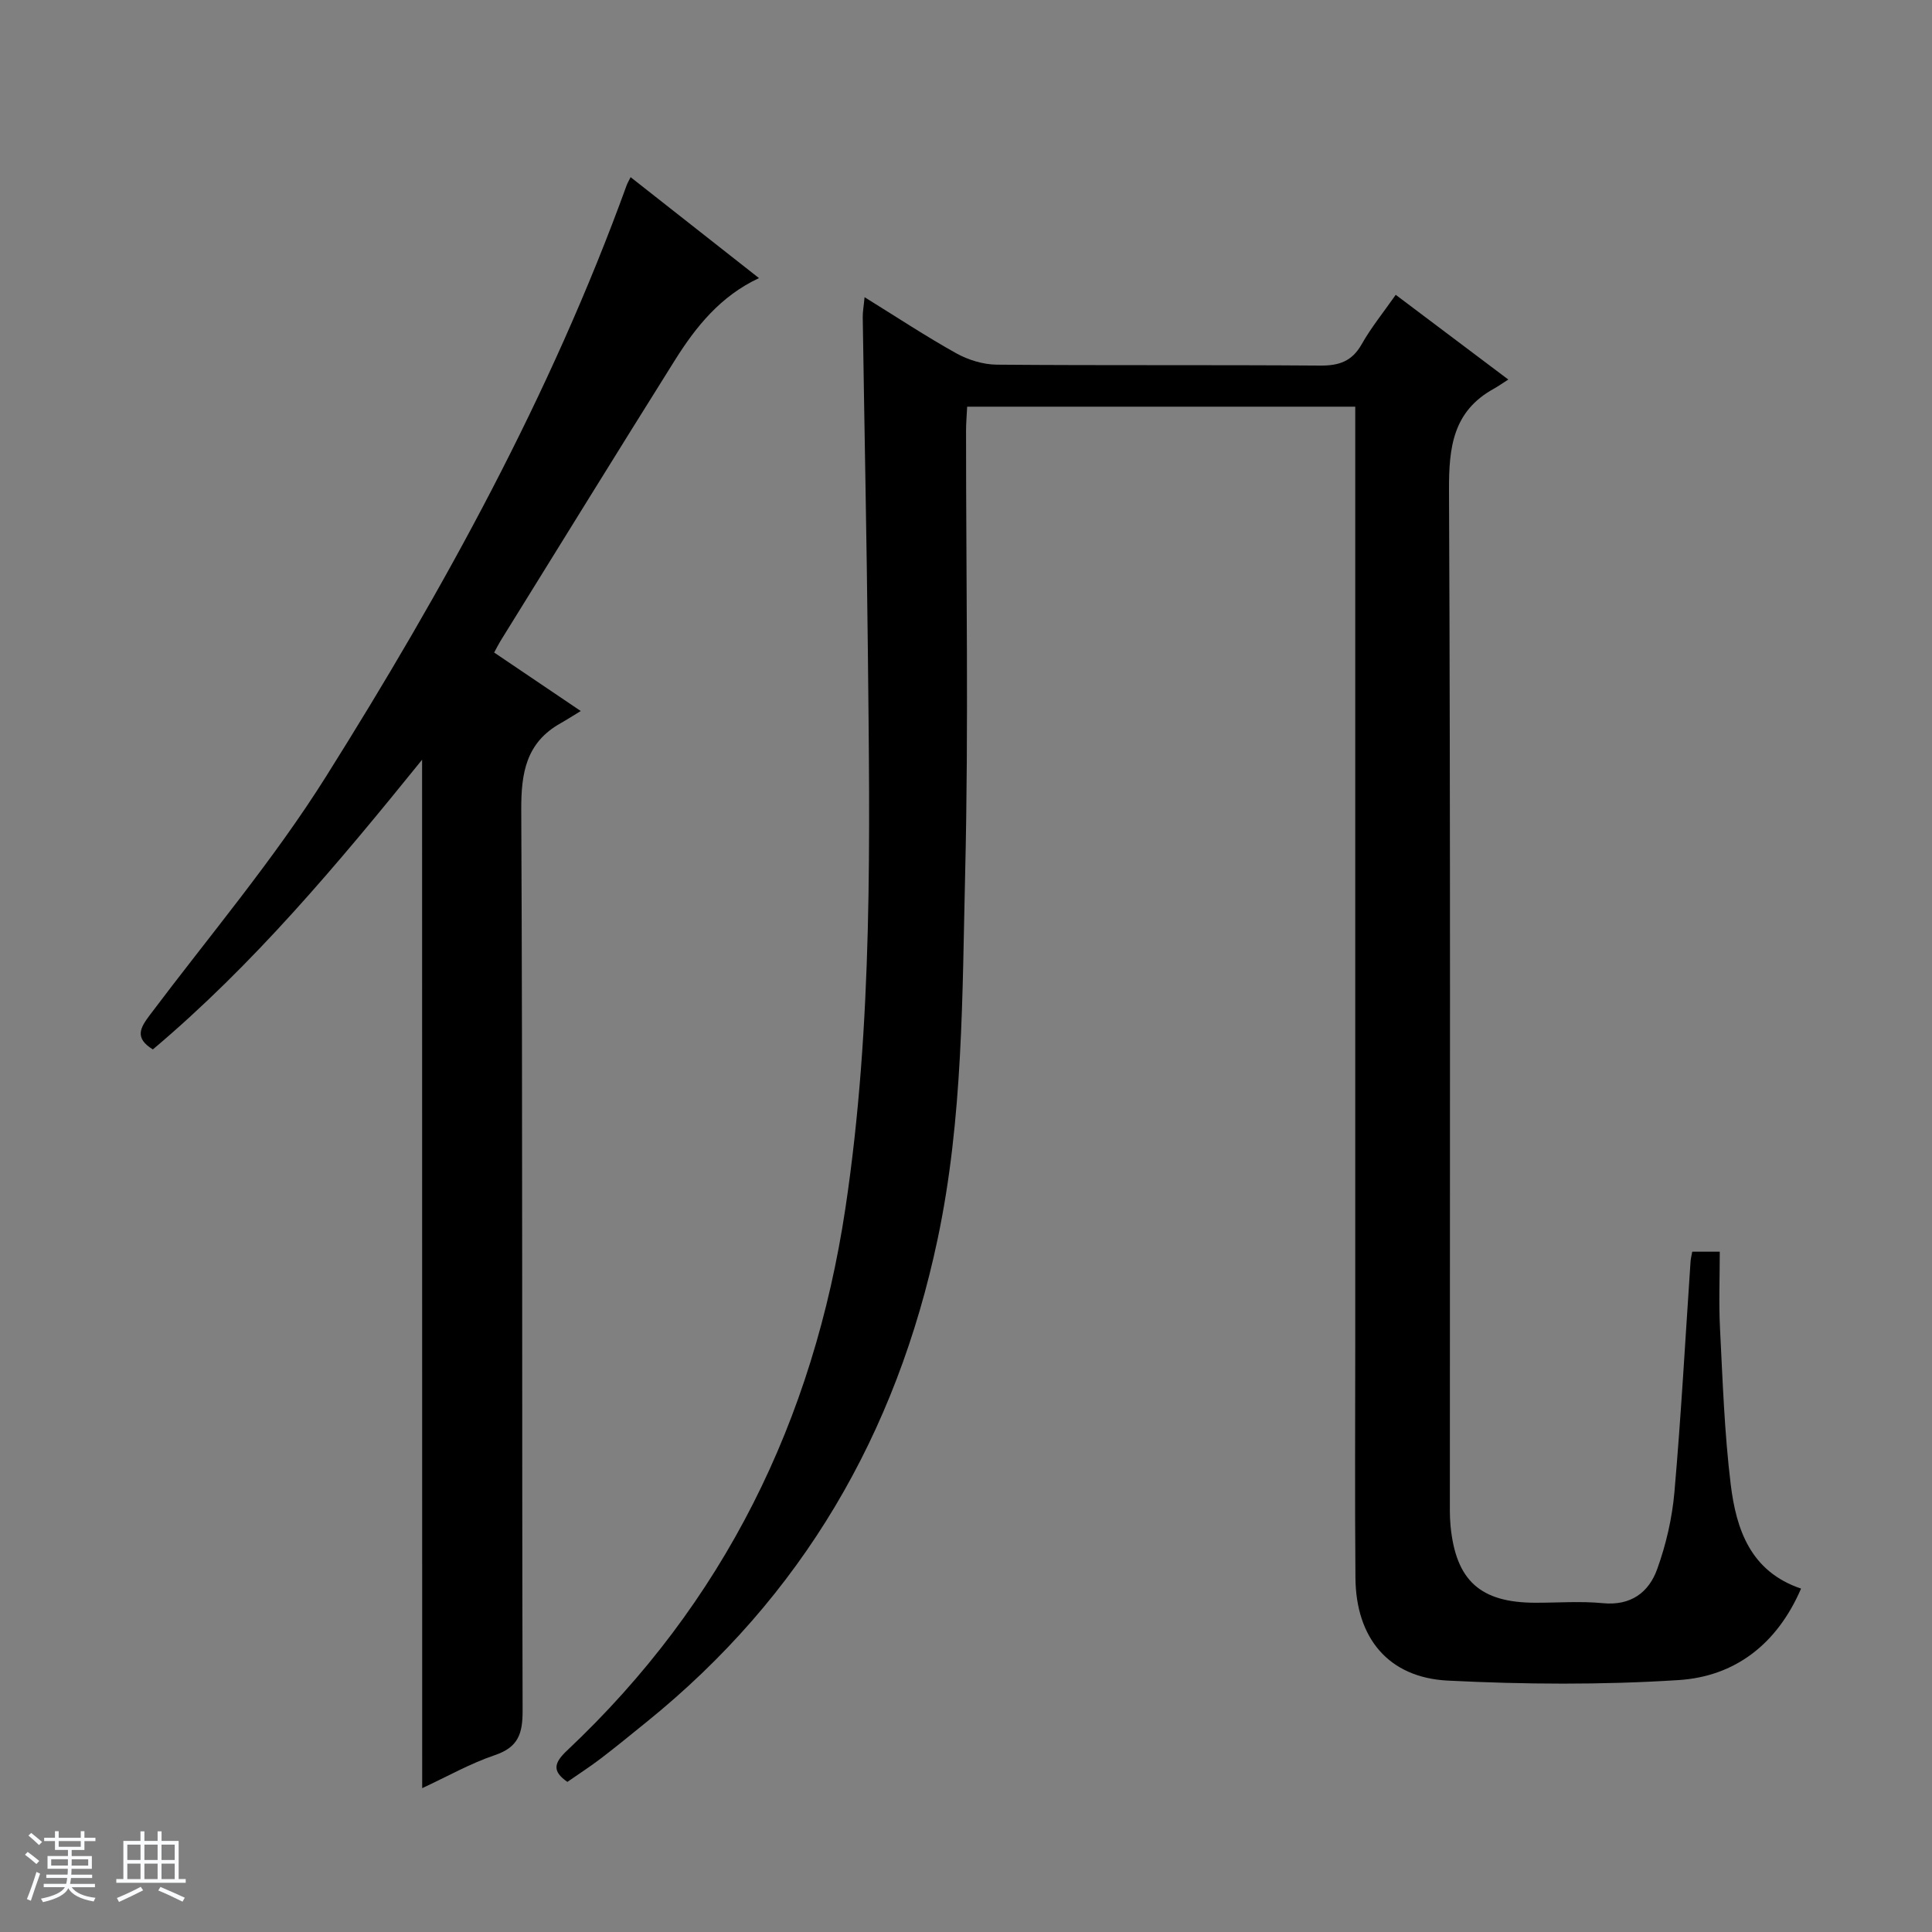 <svg enable-background="new 0 0 400 400" viewBox="0 0 400 400" xmlns="http://www.w3.org/2000/svg"><rect x="0" y="0" width="400" height="400" fill="#808080" stroke="none"/><path d="m5.17 384 .56-.58c.85.61 1.65 1.24 2.4 1.87l-.59.64c-.84-.73-1.63-1.38-2.37-1.93m1.22 9.53-.82-.34c.71-1.76 1.37-3.64 1.98-5.63.24.13.5.25.76.36-.6 1.67-1.24 3.54-1.92 5.61m-.5-13.5.57-.54c.56.44 1.31 1.06 2.26 1.87l-.64.64c-.68-.66-1.41-1.32-2.19-1.97m3.25.46h2.24v-1.36h.77v1.36h4.57v-1.36h.76v1.36h2.28v.69h-2.28v1.84h-2.64v1.26h4.18v2.64h-4.21c0 .45-.02.86-.05 1.21h4.32v.69h-4.38c-.04.34-.1.75-.19 1.22h5.15v.69h-4.82c.87 1.19 2.51 1.92 4.93 2.19-.17.31-.3.57-.37.76-2.77-.49-4.52-1.41-5.26-2.76-.56 1.26-2.3 2.23-5.24 2.9-.12-.24-.26-.48-.43-.72 2.73-.55 4.38-1.34 4.96-2.38h-4.38v-.69h4.65c.1-.38.17-.79.21-1.22h-4.32v-.69h4.4c.03-.34.05-.75.05-1.21h-4.2v-2.64h4.23v-1.26h-2.69v-1.84h-2.24zm1.46 4.46v1.29h3.45c.01-.4.02-.57.01-.53v-.32-.45h-3.46zm1.55-2.59h4.57v-1.19h-4.57zm6.11 2.59h-3.42v.77c-.01.19-.01.37-.02.53h3.44z" fill="#fafbfc"/><path d="m32.63 379.16h.82v1.98h3.54v7.89h1.46v.78h-14.37v-.78h1.46v-7.89h3.54v-1.98h.82v1.98h2.73zm-3.49 11.48.5.73c-1.61.82-3.28 1.63-5 2.41-.13-.27-.28-.55-.44-.82 1.75-.72 3.4-1.49 4.94-2.32m-2.78-5.55h2.73v-3.18h-2.73zm0 3.95h2.73v-3.2h-2.73zm3.54-3.95h2.73v-3.18h-2.73zm0 3.95h2.73v-3.2h-2.73zm7.89 4.68c-1.84-.92-3.51-1.7-5.02-2.32l.45-.73c1.89.8 3.57 1.55 5.04 2.23zm-1.62-11.81h-2.73v3.18h2.73zm-2.73 7.13h2.73v-3.2h-2.73v3.19z" fill="#fafbfc"/><g fill="#000001"><path d="m288.97 61.04c7.89 5.93 15.17 11.41 23.31 17.54-1.35.86-2.15 1.43-3.01 1.91-8.45 4.66-9.31 12.11-9.27 21 .32 69.48.17 138.96.18 208.45 0 2-.05 4.01.14 5.99 1.1 11.32 6.16 15.88 17.54 15.9 4.67.01 9.37-.36 13.99.09 5.81.57 9.53-2.24 11.26-7.07 1.83-5.08 3.09-10.53 3.56-15.91 1.39-15.89 2.26-31.83 3.34-47.74.04-.63.21-1.26.35-2.05h5.7c0 5.32-.22 10.62.05 15.89.55 10.79.91 21.62 2.22 32.32 1.14 9.28 4.09 18.02 14.56 21.54-4.99 11.57-13.73 18.19-25.33 18.94-15.88 1.02-31.91.91-47.81.11-12.31-.62-19.02-8.84-19.12-21.27-.14-16.33-.04-32.66-.04-48.99 0-62.32 0-124.63 0-186.95 0-2.12 0-4.24 0-6.54-27.08 0-53.52 0-80.35 0-.08 1.74-.23 3.34-.23 4.95-.01 30.49.55 61-.18 91.47-.61 25.37-.41 50.88-5.71 75.94-8.52 40.3-28.05 73.96-60.27 99.97-3.11 2.51-6.19 5.05-9.37 7.48-2.24 1.71-4.62 3.25-7.01 4.91-3.16-2.19-2.84-3.89-.05-6.51 32.48-30.57 51.01-68.34 57.61-112.24 5.76-38.36 5.05-76.97 4.65-115.56-.24-22.97-.72-45.94-1.06-68.92-.02-1.11.2-2.23.38-4.16 6.64 4.11 12.69 8.11 19.01 11.63 2.47 1.37 5.54 2.31 8.34 2.34 22.33.19 44.65.02 66.98.19 3.9.03 6.58-.87 8.58-4.4 1.94-3.44 4.46-6.54 7.06-10.25z"/><path d="m87.39 157.29c-17.56 21.72-34.96 42.47-55.74 59.98-3.89-2.38-2.58-4.51-.65-7.09 12.3-16.36 25.62-32.09 36.47-49.36 24.42-38.87 46.54-79.06 62.26-122.43.16-.45.42-.87.83-1.71 8.86 6.97 17.6 13.84 26.58 20.9-7.96 3.71-13.06 10.06-17.42 17.01-12.11 19.31-24.06 38.71-36.07 58.07-.42.68-.78 1.41-1.34 2.44 5.65 3.82 11.13 7.52 17.93 12.11-1.63.99-2.87 1.79-4.16 2.52-7.15 4.01-8.2 10.25-8.16 18 .3 62.15.11 124.29.28 186.44.01 4.78-.9 7.57-5.74 9.21-5.12 1.73-9.9 4.45-15.05 6.84-.02-71.03-.02-141.51-.02-212.93z"/></g></svg>